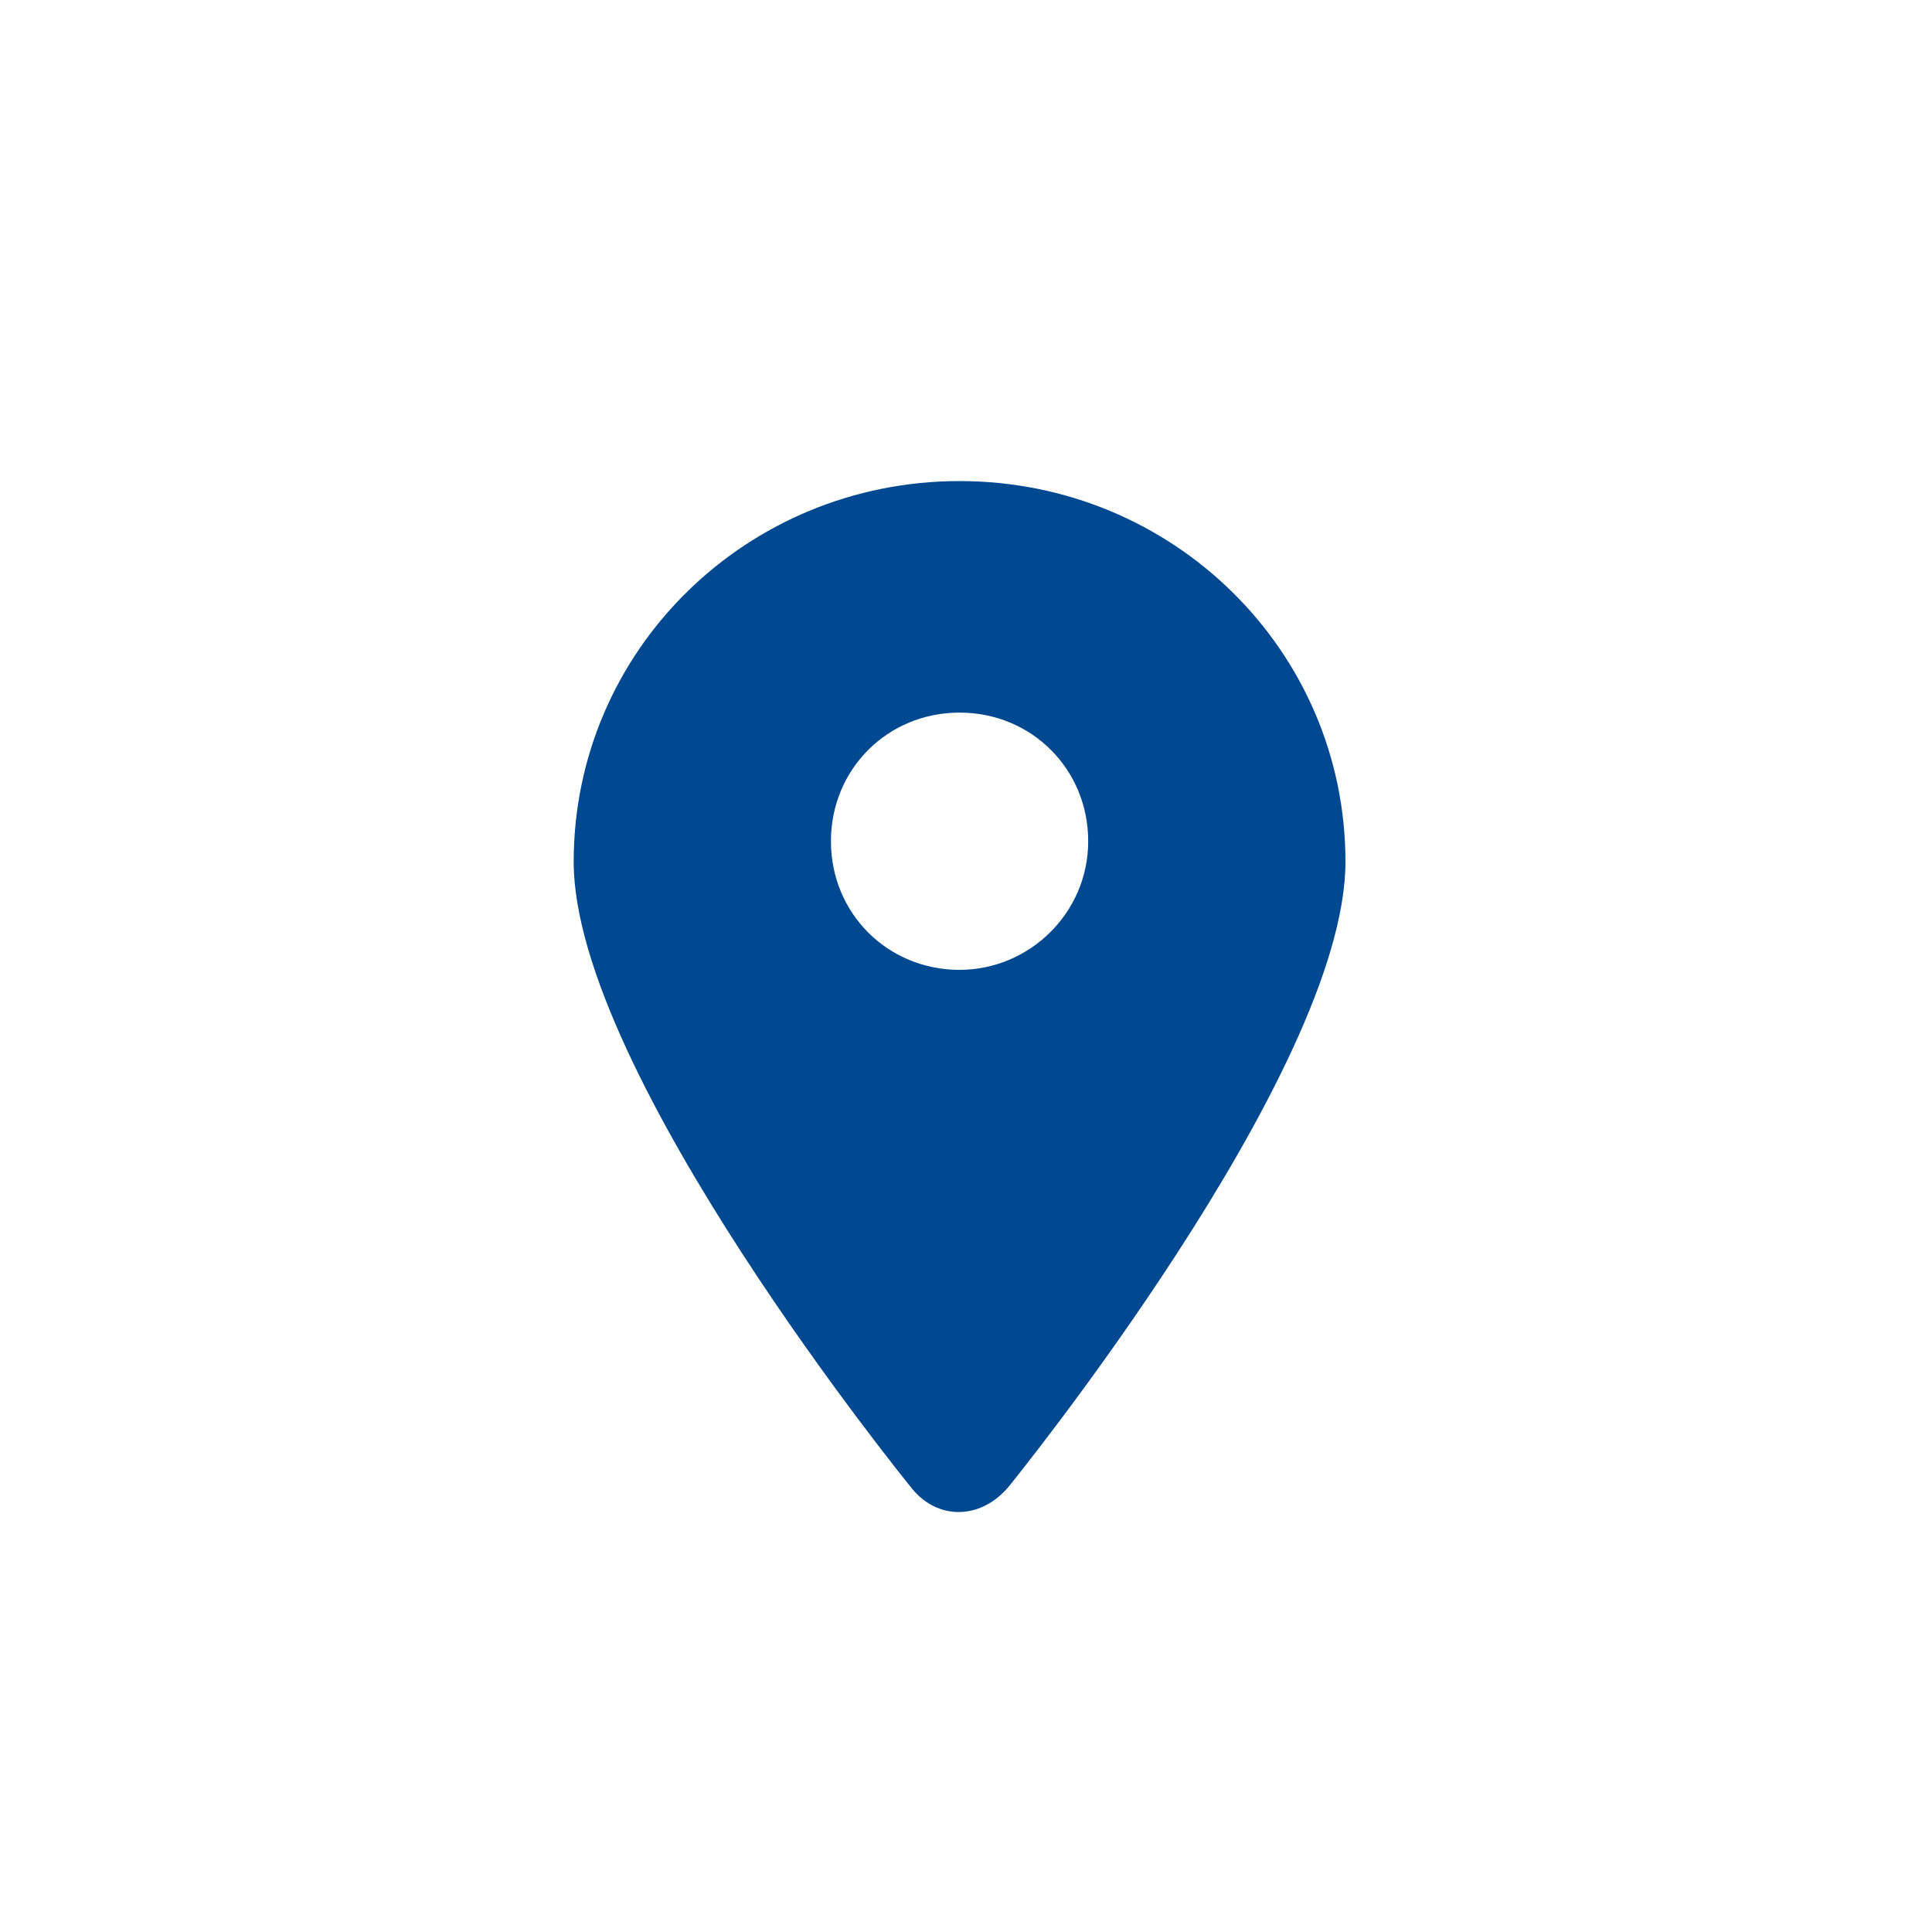 <?xml version="1.0" encoding="utf-8"?>
<!-- Generator: Adobe Illustrator 19.2.0, SVG Export Plug-In . SVG Version: 6.00 Build 0)  -->
<svg version="1.1" id="Layer_1" xmlns="http://www.w3.org/2000/svg" xmlns:xlink="http://www.w3.org/1999/xlink" x="0px" y="0px"
	 viewBox="0 0 75.1 75.1" style="enable-background:new 0 0 75.1 75.1;" xml:space="preserve">
<style type="text/css">
	.st0{fill:#004990;}
</style>
<g>
	<path class="st0" d="M37.3,18.7c-8.3,0-15,6.6-15,14.8c0,8.2,13.1,24.3,13.1,24.3c1,1.3,2.7,1.3,3.8,0c0,0,13.1-16.1,13.1-24.3
		C52.3,25.3,45.6,18.7,37.3,18.7z M37.3,37.7c-2.8,0-5-2.2-5-5c0-2.8,2.2-5,5-5s5,2.2,5,5C42.3,35.5,40,37.7,37.3,37.7z"/>
</g>
</svg>

